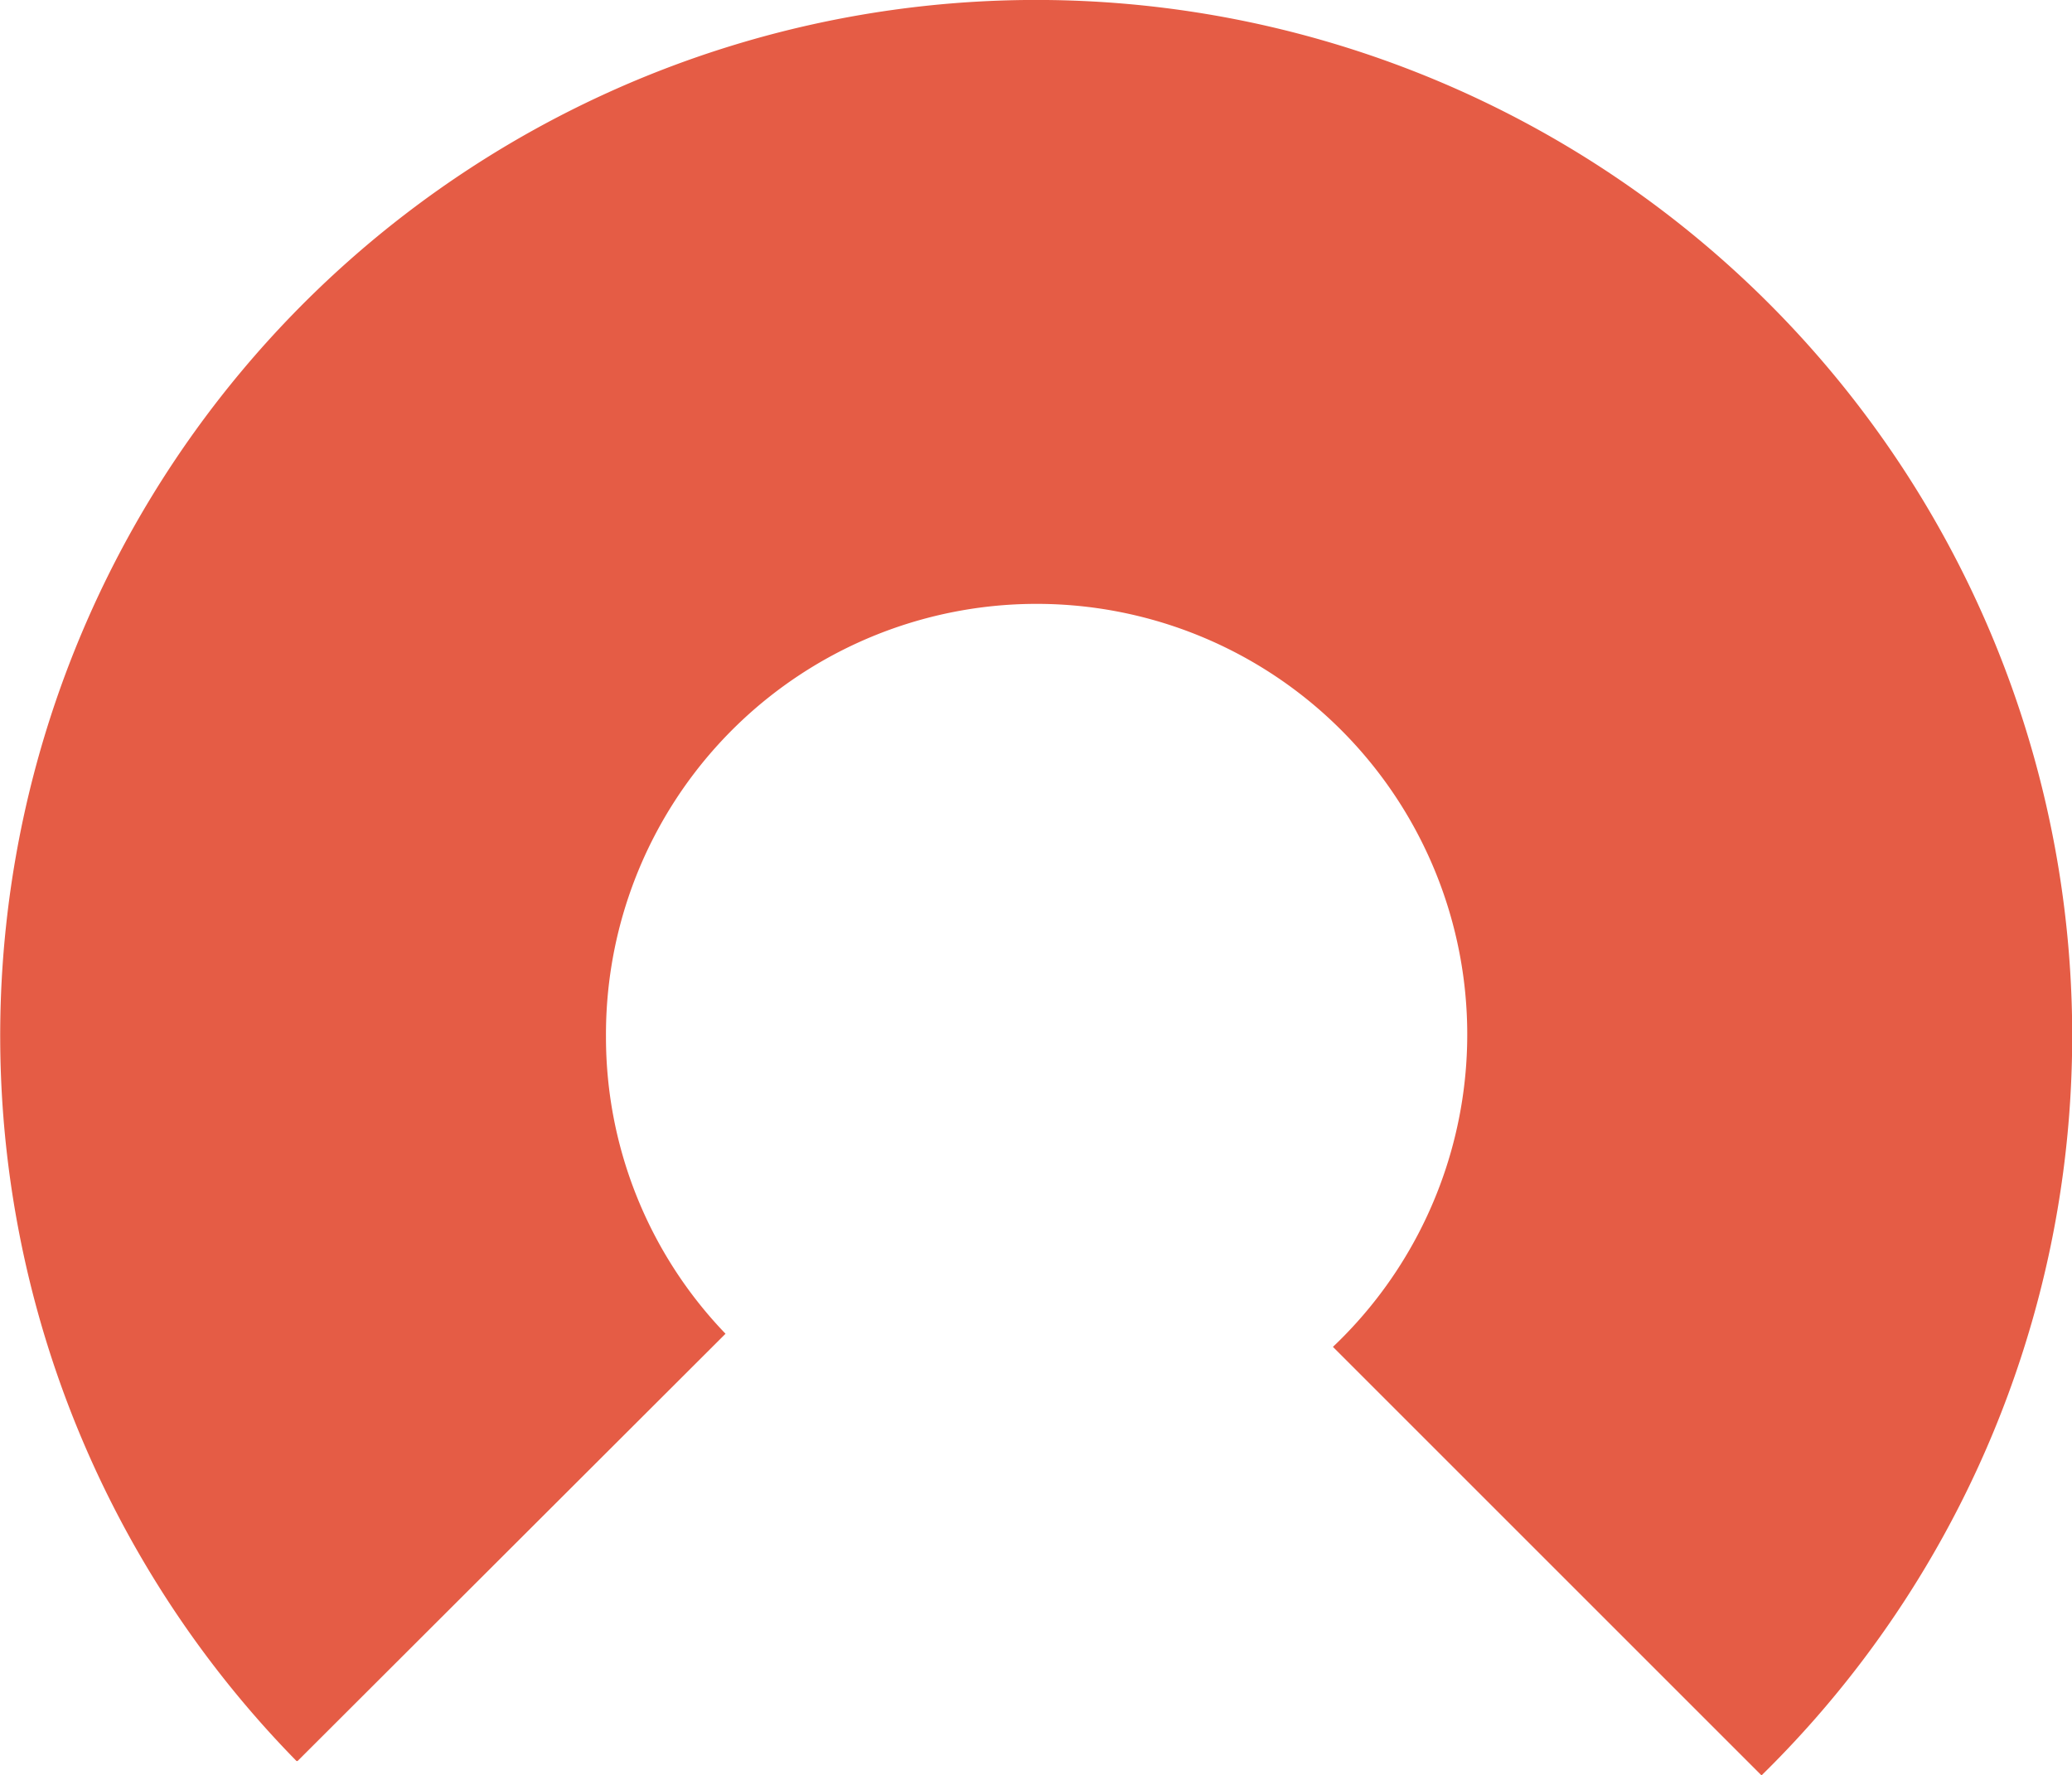 <svg id="Layer_1" data-name="Layer 1" xmlns="http://www.w3.org/2000/svg" viewBox="0 0 101.04 86.59"><defs><style>.cls-1{fill:#e55c45;}</style></defs><g id="Layer_2" data-name="Layer 2"><g id="Layer_1-2" data-name="Layer 1-2"><path class="cls-1" d="M29.55,50.57A21,21,0,1,1,65,65.69l20.9,20.9a50.52,50.52,0,1,0-71.44-.7l.05,0L35.38,65.05a20.87,20.87,0,0,1-5.83-14.47"/></g></g></svg>